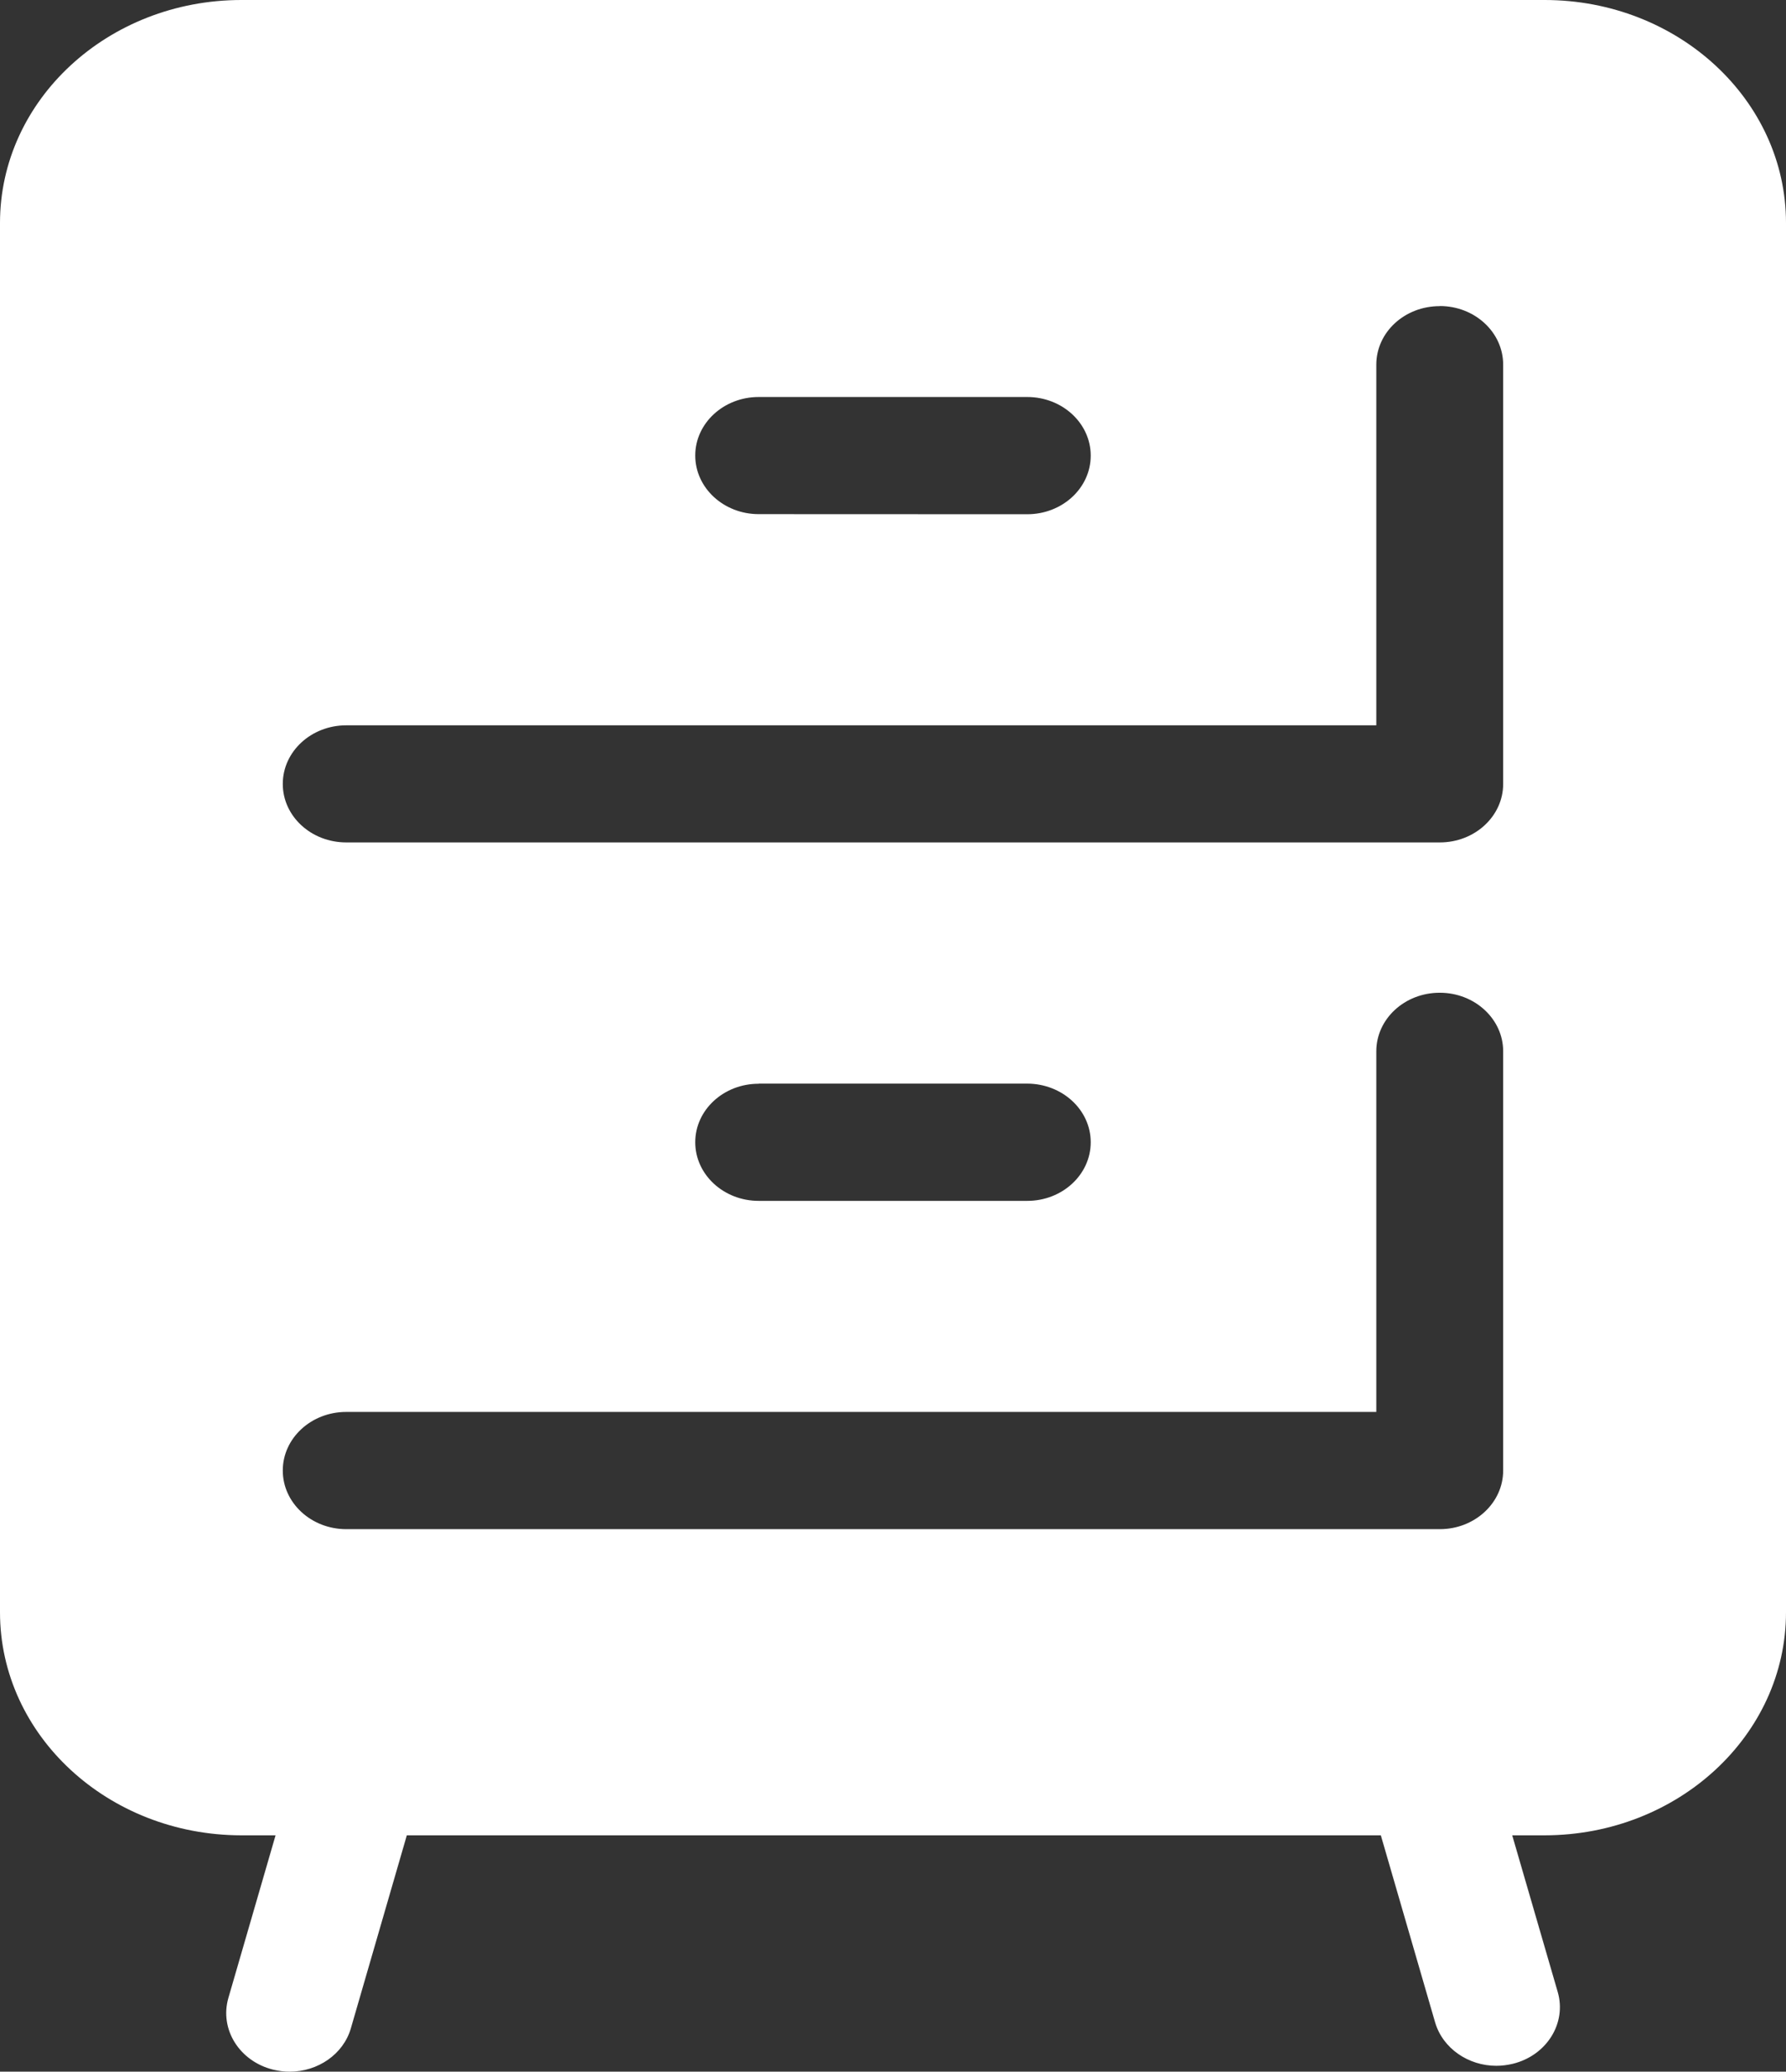 <svg xmlns="http://www.w3.org/2000/svg" width="69" height="80" viewBox="0 0 69 80" fill="none"><rect x="0" y="0" width="69" height="80" fill="#333333" stroke="none"/><path d="M29.312 15.331H39.687C41.041 15.331 42.139 16.345 42.139 17.595C42.139 18.845 41.041 19.858 39.687 19.858L29.312 19.854C27.958 19.854 26.86 18.84 26.86 17.59C26.86 16.345 27.958 15.331 29.307 15.331L29.312 15.331ZM55.626 11.818C56.975 11.818 58.073 12.831 58.073 14.081V30.272C58.073 31.522 56.975 32.531 55.626 32.531H55.557H55.527H13.377C12.023 32.531 10.925 31.522 10.925 30.272C10.925 29.022 12.023 28.009 13.377 28.009H53.172V14.081C53.172 12.831 54.266 11.822 55.62 11.822H55.625L55.626 11.818ZM29.312 41.845H39.687C41.041 41.85 42.139 42.859 42.139 44.109C42.139 45.359 41.041 46.373 39.687 46.373H29.312C27.958 46.373 26.86 45.359 26.86 44.109C26.86 42.859 27.958 41.85 29.307 41.85H29.312L29.312 41.845ZM55.626 38.336C56.975 38.336 58.073 39.35 58.073 40.595V56.786C58.073 58.036 56.975 59.05 55.626 59.05H55.557H55.527H13.377C12.023 59.05 10.925 58.036 10.925 56.786C10.925 55.536 12.023 54.523 13.377 54.523H53.172V40.595C53.172 39.35 54.266 38.336 55.62 38.336L55.626 38.336ZM9.316 0C4.171 0.005 0 3.859 0 8.609V62.259C0 67.009 4.171 70.864 9.316 70.873H10.646L8.824 77.15C8.474 78.359 9.247 79.6 10.557 79.923C10.769 79.973 10.98 80 11.192 80C12.275 80 13.265 79.332 13.556 78.323L15.717 70.873H53.347L55.444 78.096C55.74 79.105 56.73 79.773 57.808 79.773C58.02 79.773 58.231 79.746 58.448 79.695C59.753 79.373 60.531 78.132 60.181 76.923L58.423 70.873H59.684C64.829 70.864 69 67.009 69 62.259V8.609C69 3.859 64.829 0.005 59.684 0H9.316Z" fill="white"></path></svg>